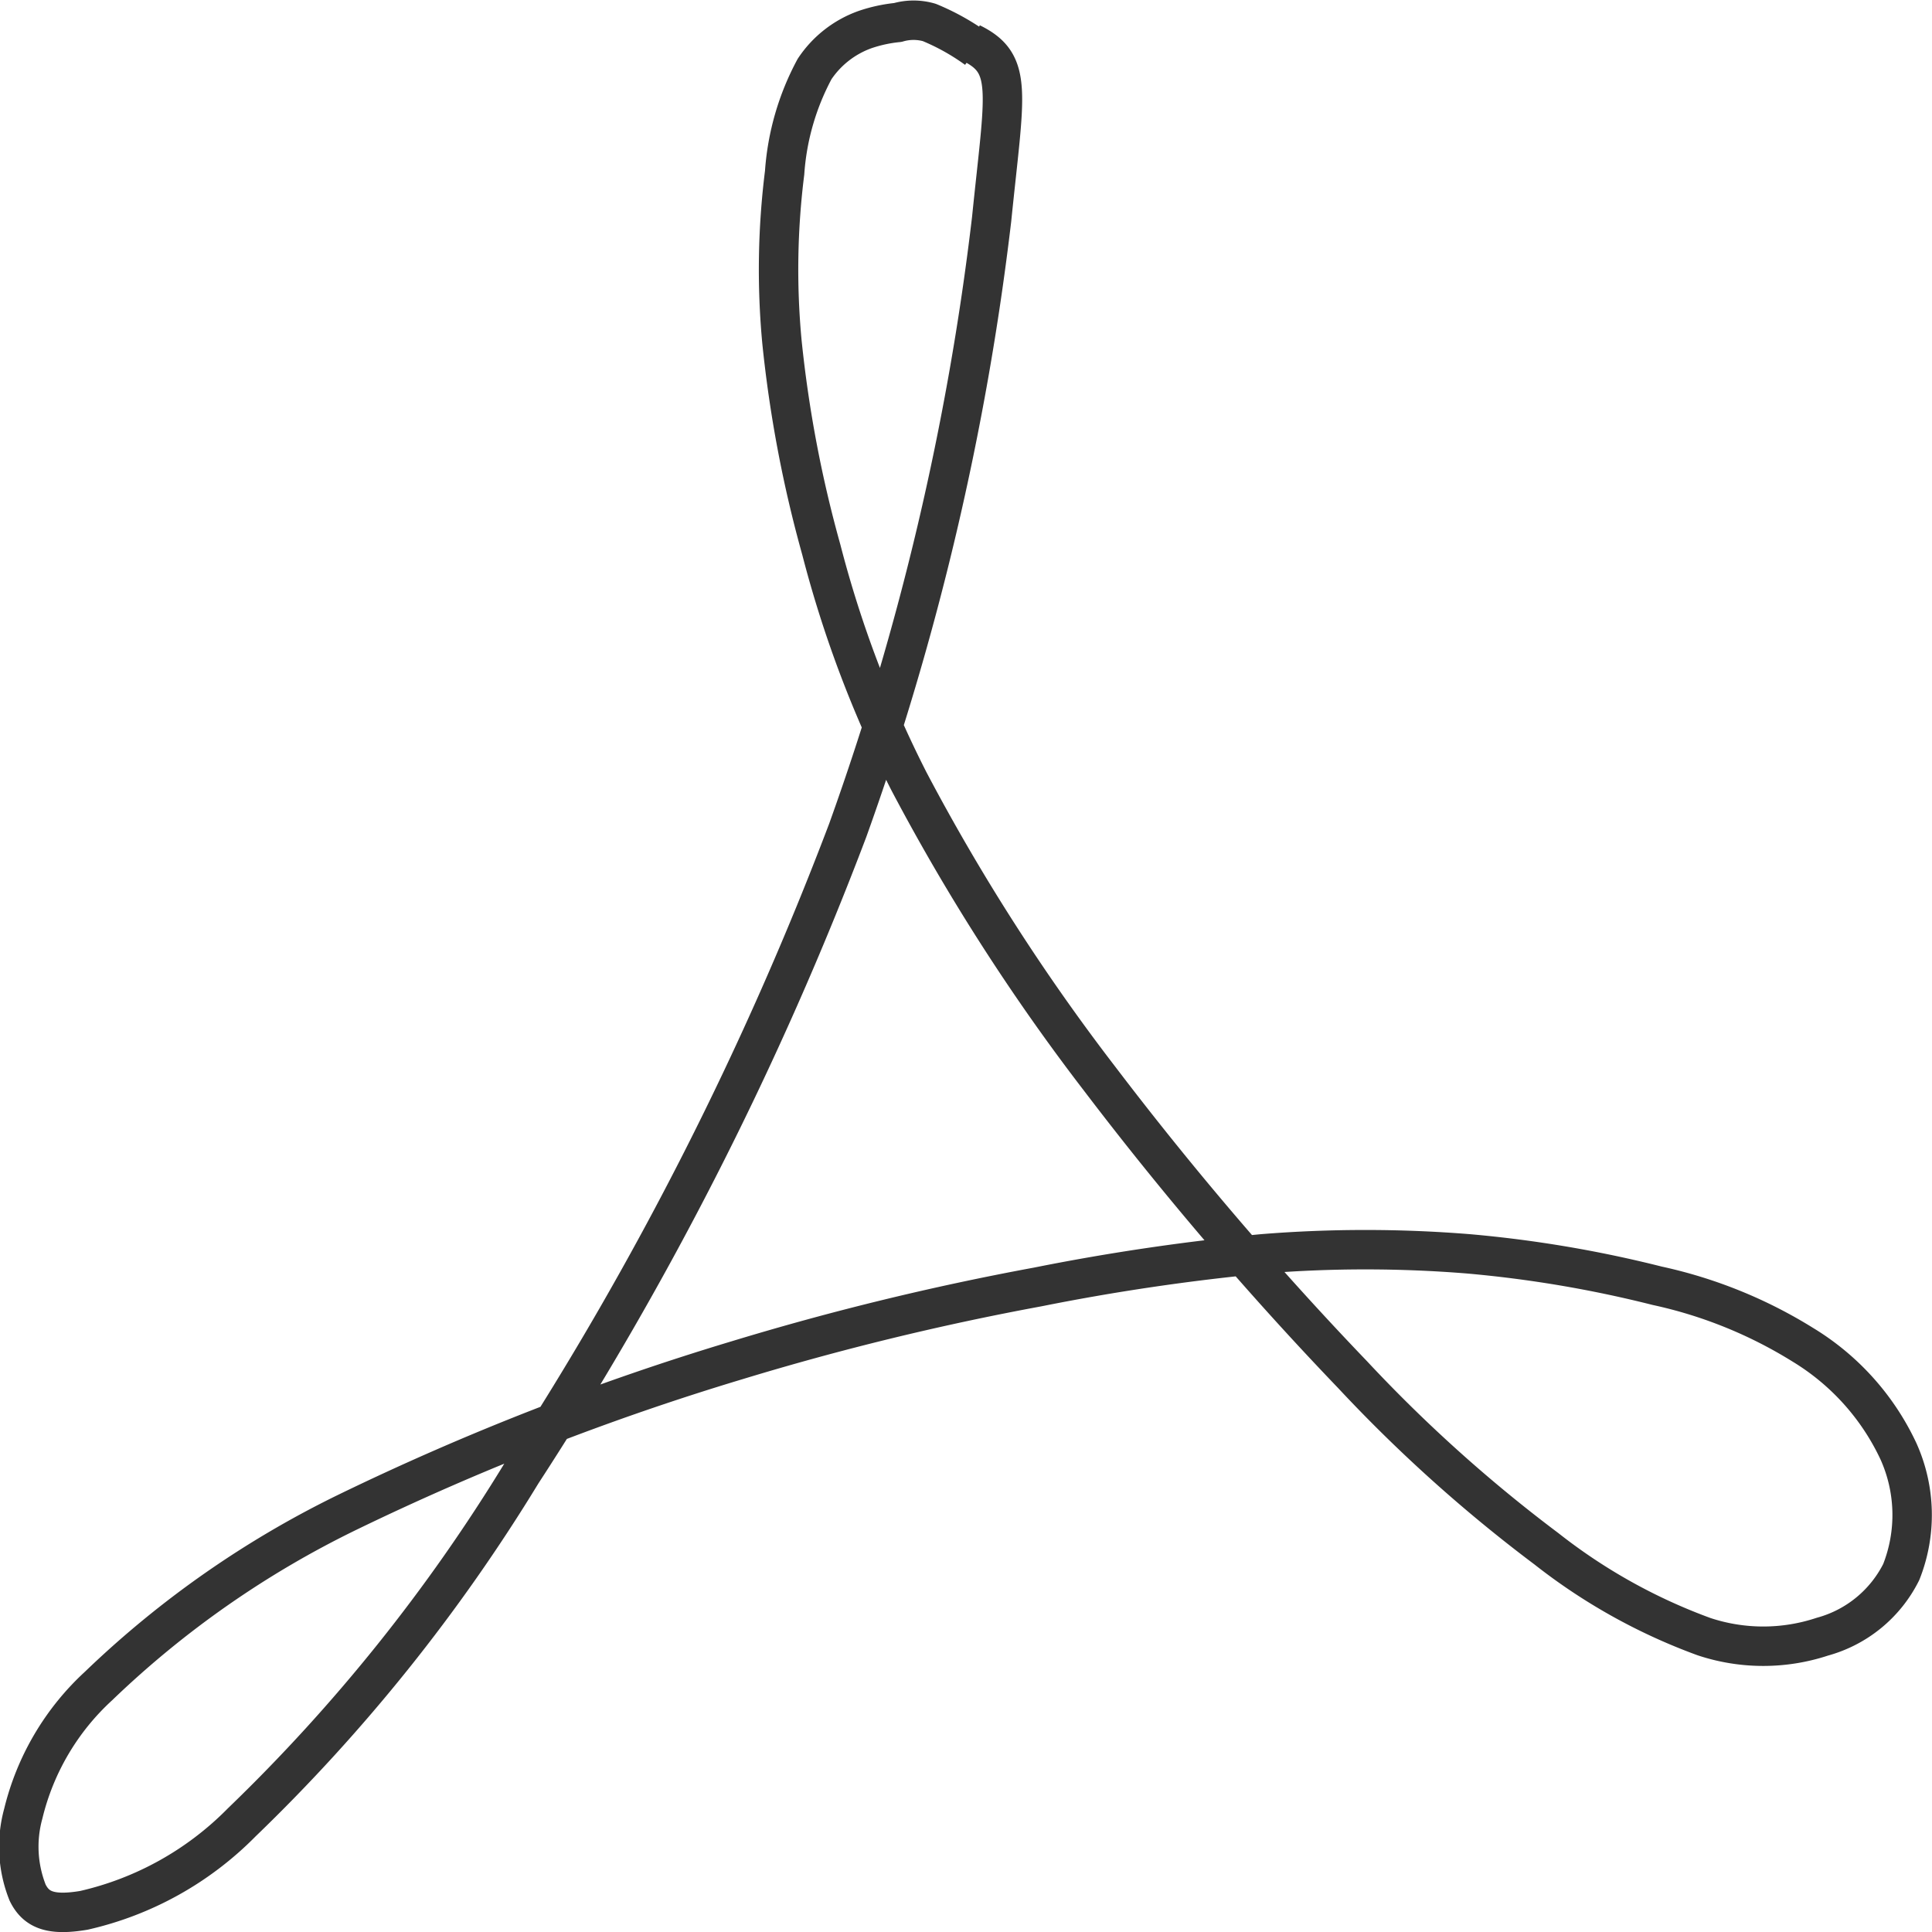 <svg id="Layer_1" data-name="Layer 1" xmlns="http://www.w3.org/2000/svg" viewBox="0 0 49 49"><defs><style>.cls-1{fill:none;stroke:#333;stroke-linejoin:round;}</style></defs><title>pdf</title><path class="cls-1" d="M24.13.59c1.08.53.85,1.22.52,4.47A70.15,70.15,0,0,1,21,20.56a85.17,85.17,0,0,1-8.27,16.3,44.29,44.29,0,0,1-7.1,8.86,8.16,8.16,0,0,1-4,2.23c-.83.14-1.21,0-1.43-.45a3.15,3.15,0,0,1-.11-2A6.46,6.46,0,0,1,2,42.26a24.67,24.67,0,0,1,6.34-4.42A66.52,66.52,0,0,1,18.19,34a69.59,69.59,0,0,1,7.63-1.86,56.27,56.27,0,0,1,5.7-.84,32.49,32.49,0,0,1,5.22,0,30.44,30.44,0,0,1,4.79.81,11.67,11.67,0,0,1,3.7,1.5,6.26,6.26,0,0,1,2.42,2.7,3.93,3.93,0,0,1,.07,3.06,3.17,3.17,0,0,1-2,1.64,4.77,4.77,0,0,1-3,0,14.5,14.5,0,0,1-4-2.23,37.59,37.59,0,0,1-4.91-4.41,86.54,86.54,0,0,1-6.42-7.51,52.67,52.67,0,0,1-4.84-7.55,28.88,28.88,0,0,1-2.22-5.87,31.46,31.46,0,0,1-1-5.29,19.69,19.69,0,0,1,.07-4.27,6.49,6.49,0,0,1,.76-2.63,2.58,2.58,0,0,1,1.28-1,3.69,3.69,0,0,1,.83-.18,1.43,1.43,0,0,1,.8,0,5.82,5.82,0,0,1,1.2.67" transform="translate(0.5 0.5)"/></svg>